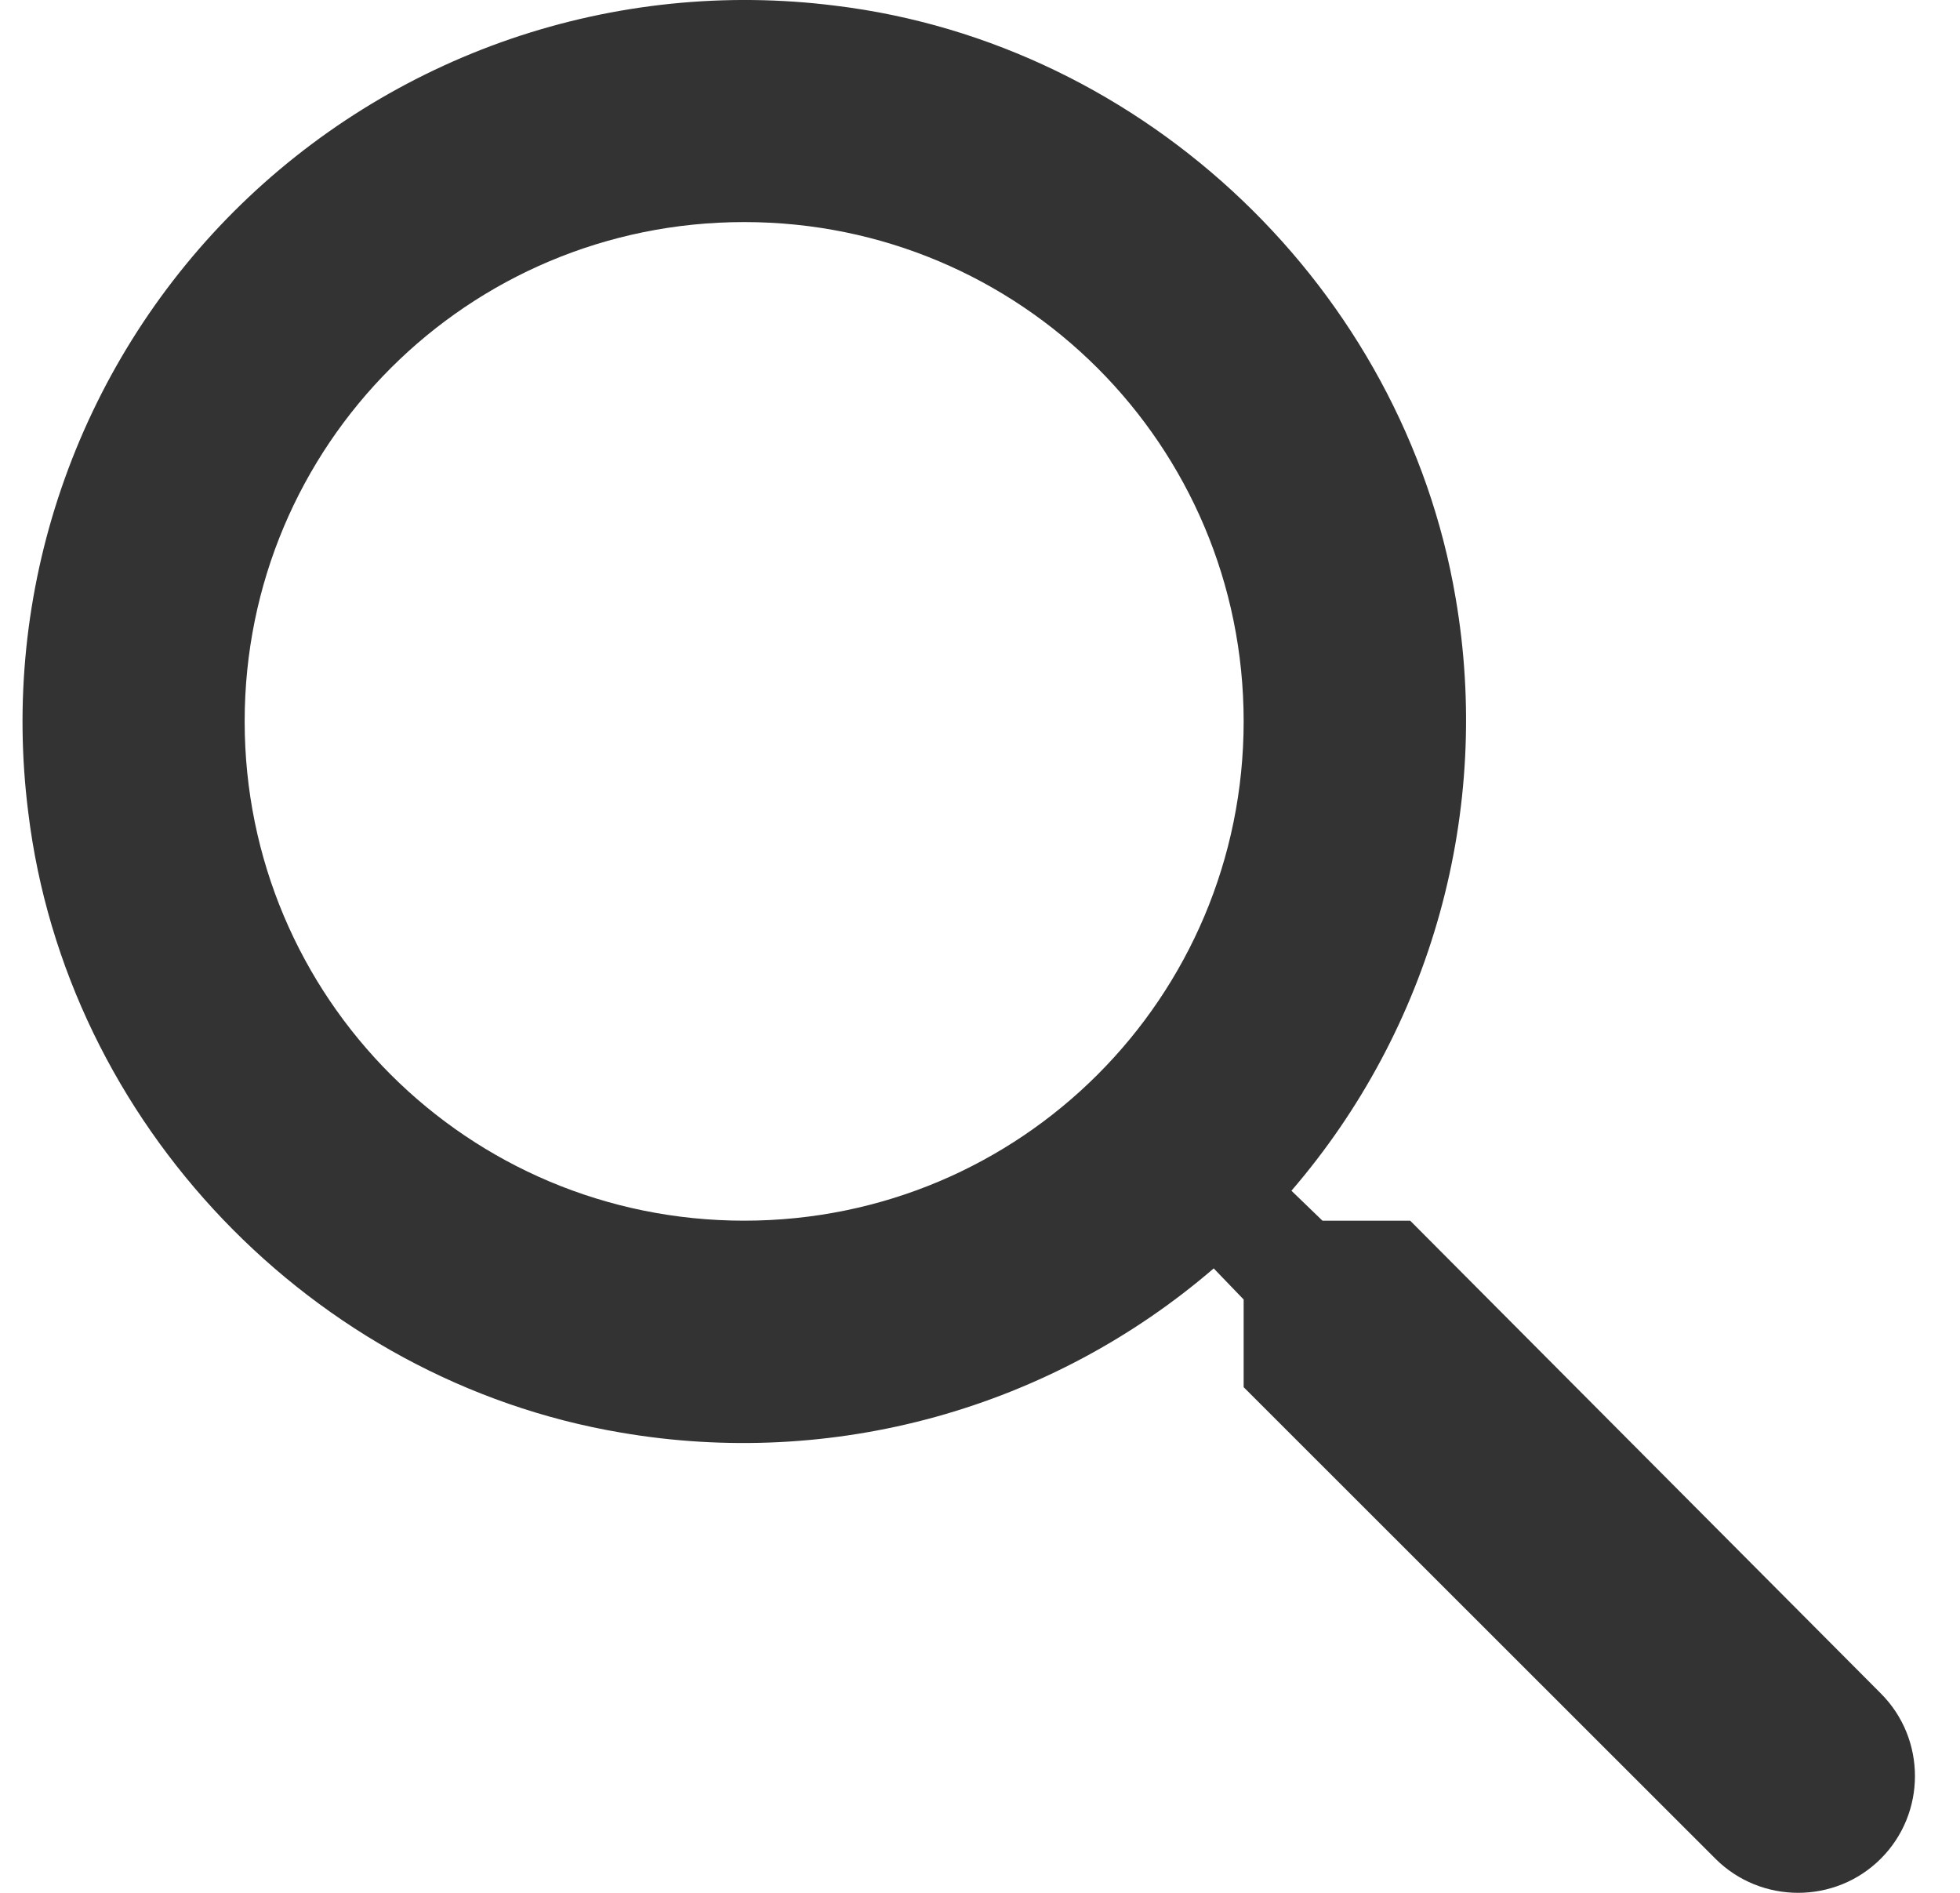 <svg width="29" height="28" viewBox="0 0 29 28" fill="none" xmlns="http://www.w3.org/2000/svg">
<g clip-path="url(#clip0_247_11920)">
<path d="M20.865 18.057H19.567L19.108 17.614C20.134 16.423 20.884 15.019 21.304 13.504C21.724 11.988 21.804 10.399 21.538 8.849C20.766 4.286 16.956 0.642 12.358 0.084C10.741 -0.12 9.099 0.048 7.557 0.575C6.015 1.103 4.615 1.976 3.462 3.127C2.31 4.279 1.437 5.679 0.909 7.22C0.381 8.76 0.213 10.401 0.418 12.017C0.976 16.613 4.622 20.421 9.188 21.192C10.739 21.458 12.329 21.379 13.845 20.959C15.361 20.539 16.766 19.789 17.958 18.763L18.401 19.223V20.52L25.381 27.495C26.055 28.168 27.155 28.168 27.828 27.495C28.502 26.822 28.502 25.723 27.828 25.05L20.865 18.057ZM11.011 18.057C6.921 18.057 3.62 14.758 3.62 10.671C3.62 6.584 6.921 3.285 11.011 3.285C15.1 3.285 18.401 6.584 18.401 10.671C18.401 14.758 15.1 18.057 11.011 18.057Z" fill="#333"/>
</g>
<defs>
<clipPath id="clip0_247_11920">
<rect width="29" height="28" fill="white"/>
</clipPath>
</defs>
</svg>
